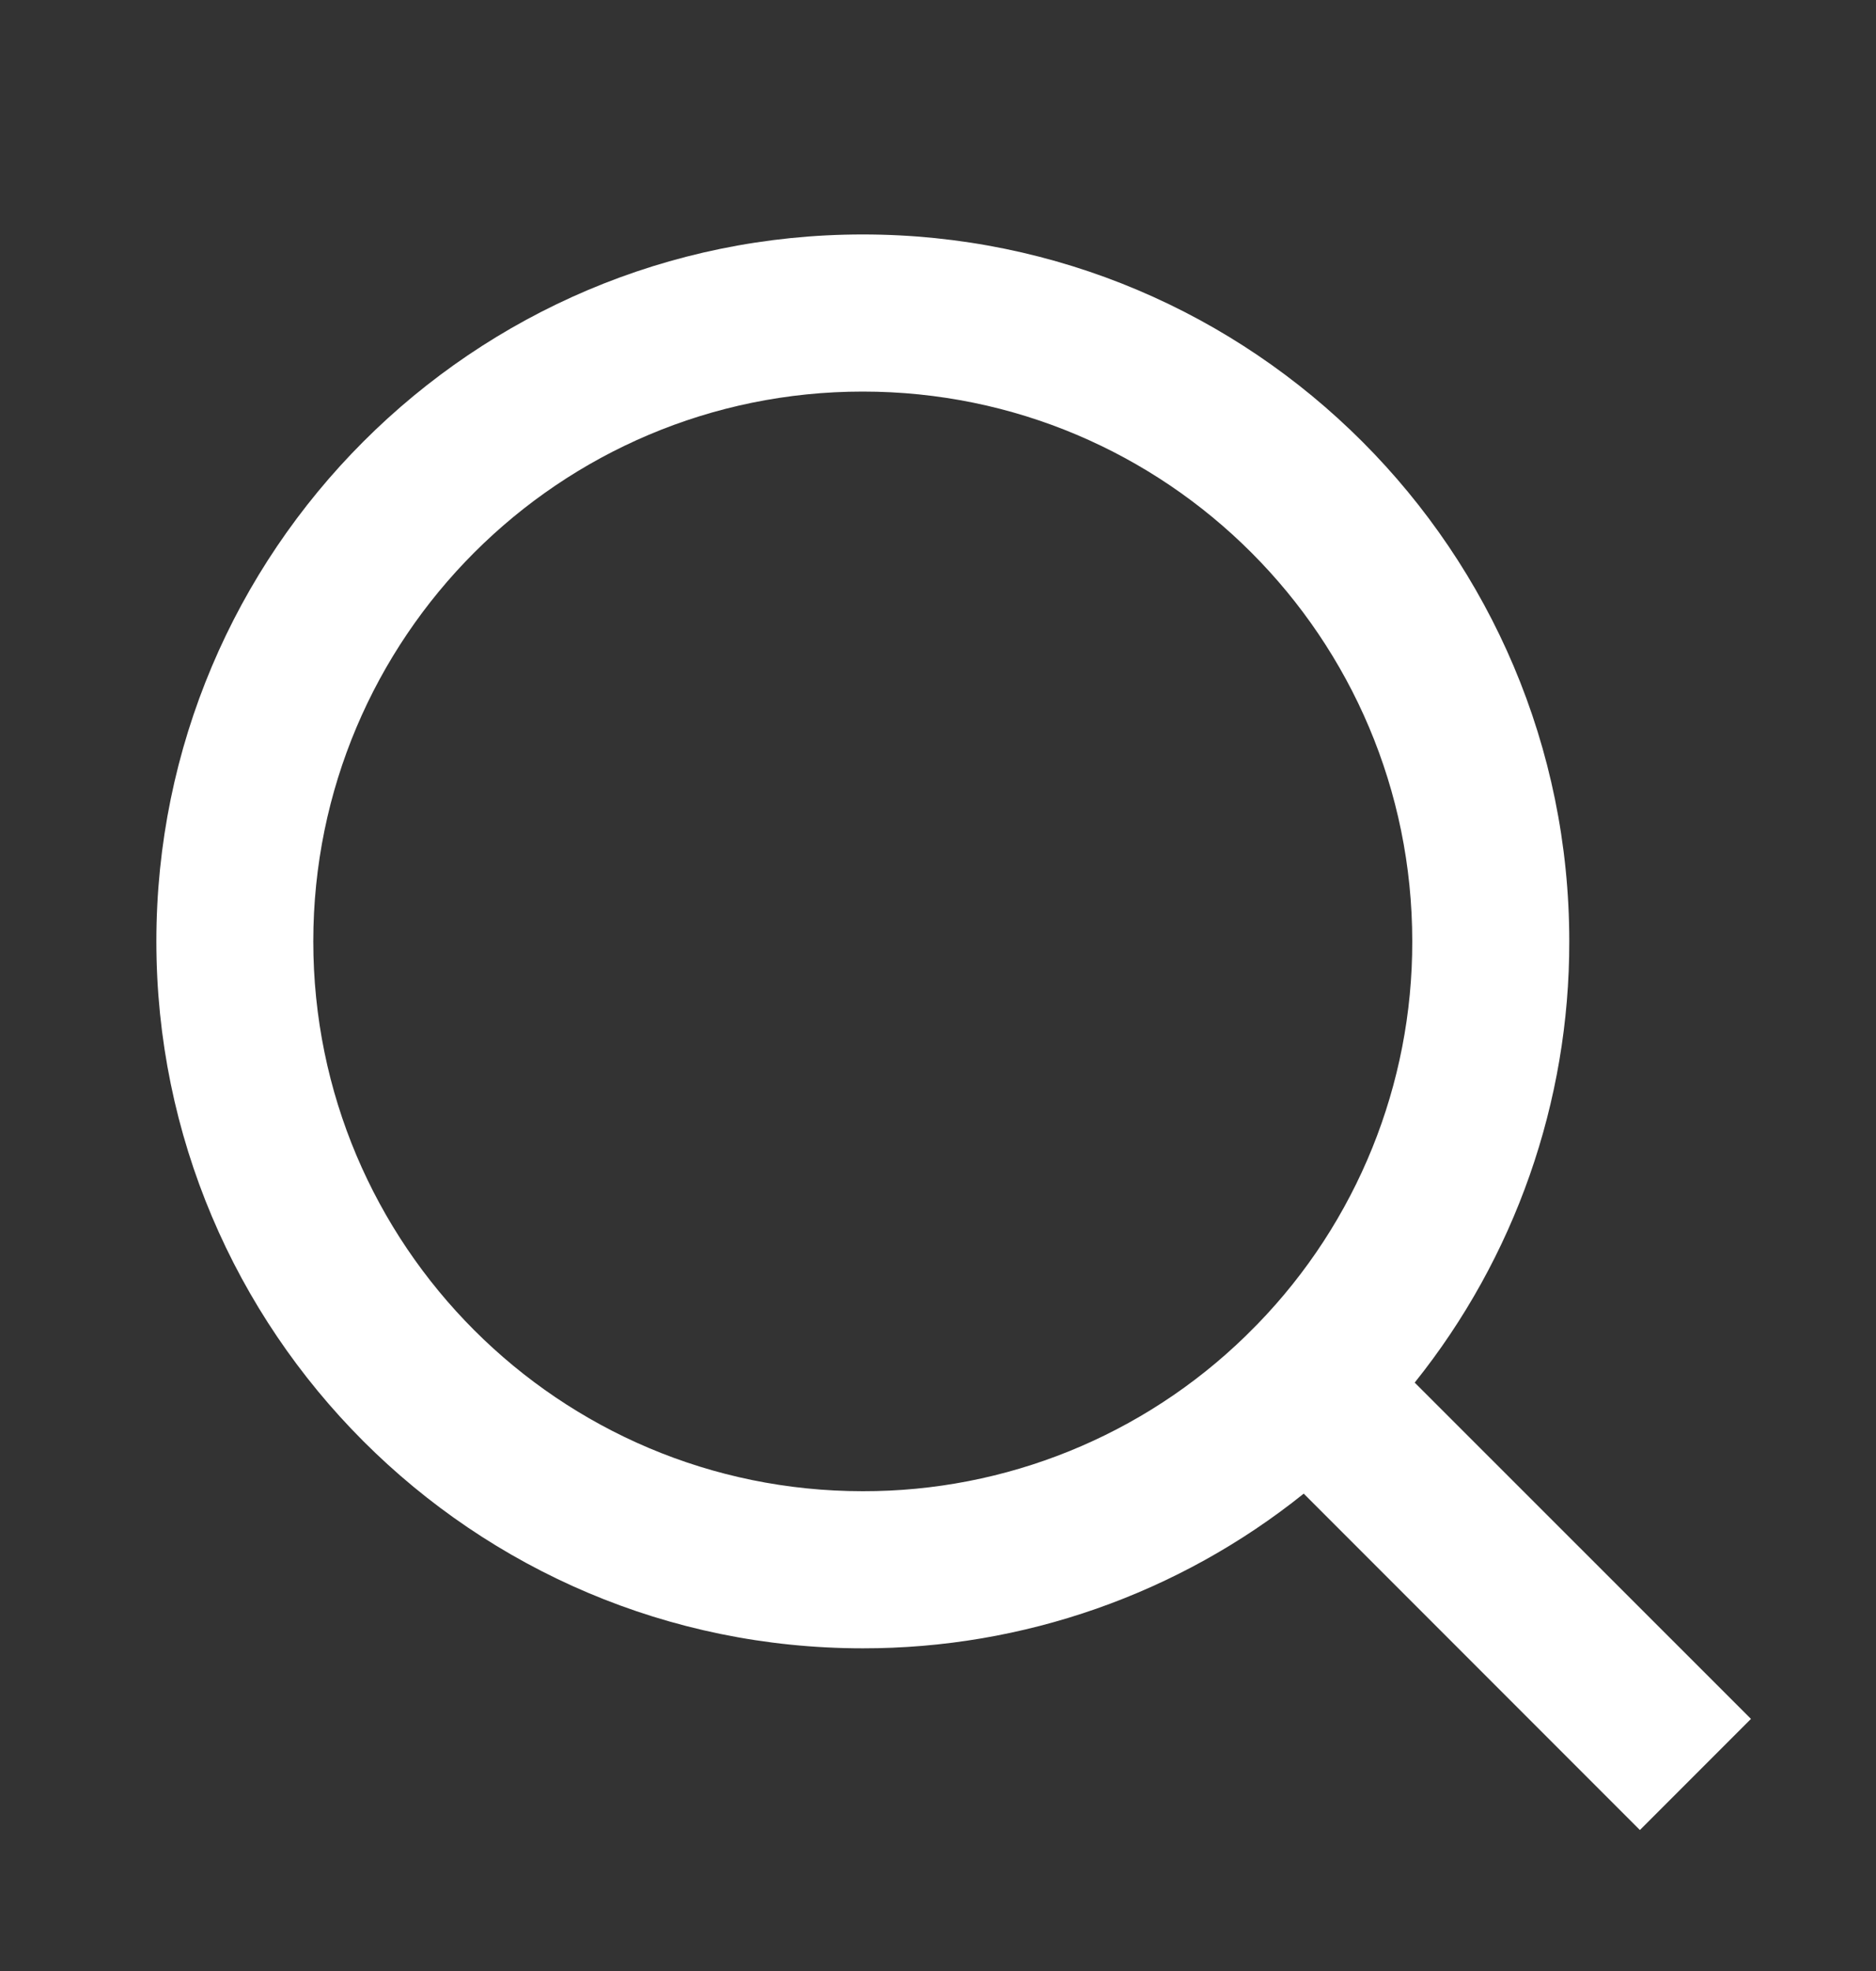 <svg width="20" height="21" viewBox="0 0 20 21" fill="none" xmlns="http://www.w3.org/2000/svg">
<rect x="0" y="0" width="20" height="21" fill="#333333" stroke="none"/>
<path d="M15.082 14.731L18.667 18.314L17.483 19.498L13.899 15.914C12.566 16.983 10.907 17.564 9.198 17.562C5.041 17.562 1.667 14.188 1.667 10.03C1.667 5.873 5.041 2.498 9.198 2.498C13.356 2.498 16.73 5.873 16.73 10.03C16.733 11.739 16.151 13.398 15.082 14.731ZM13.404 14.11C14.466 13.018 15.059 11.554 15.056 10.03C15.056 6.794 12.435 4.172 9.198 4.172C5.962 4.172 3.34 6.794 3.34 10.03C3.34 13.266 5.962 15.888 9.198 15.888C10.722 15.891 12.186 15.298 13.278 14.236L13.404 14.11Z" fill="white"/>
</svg>

